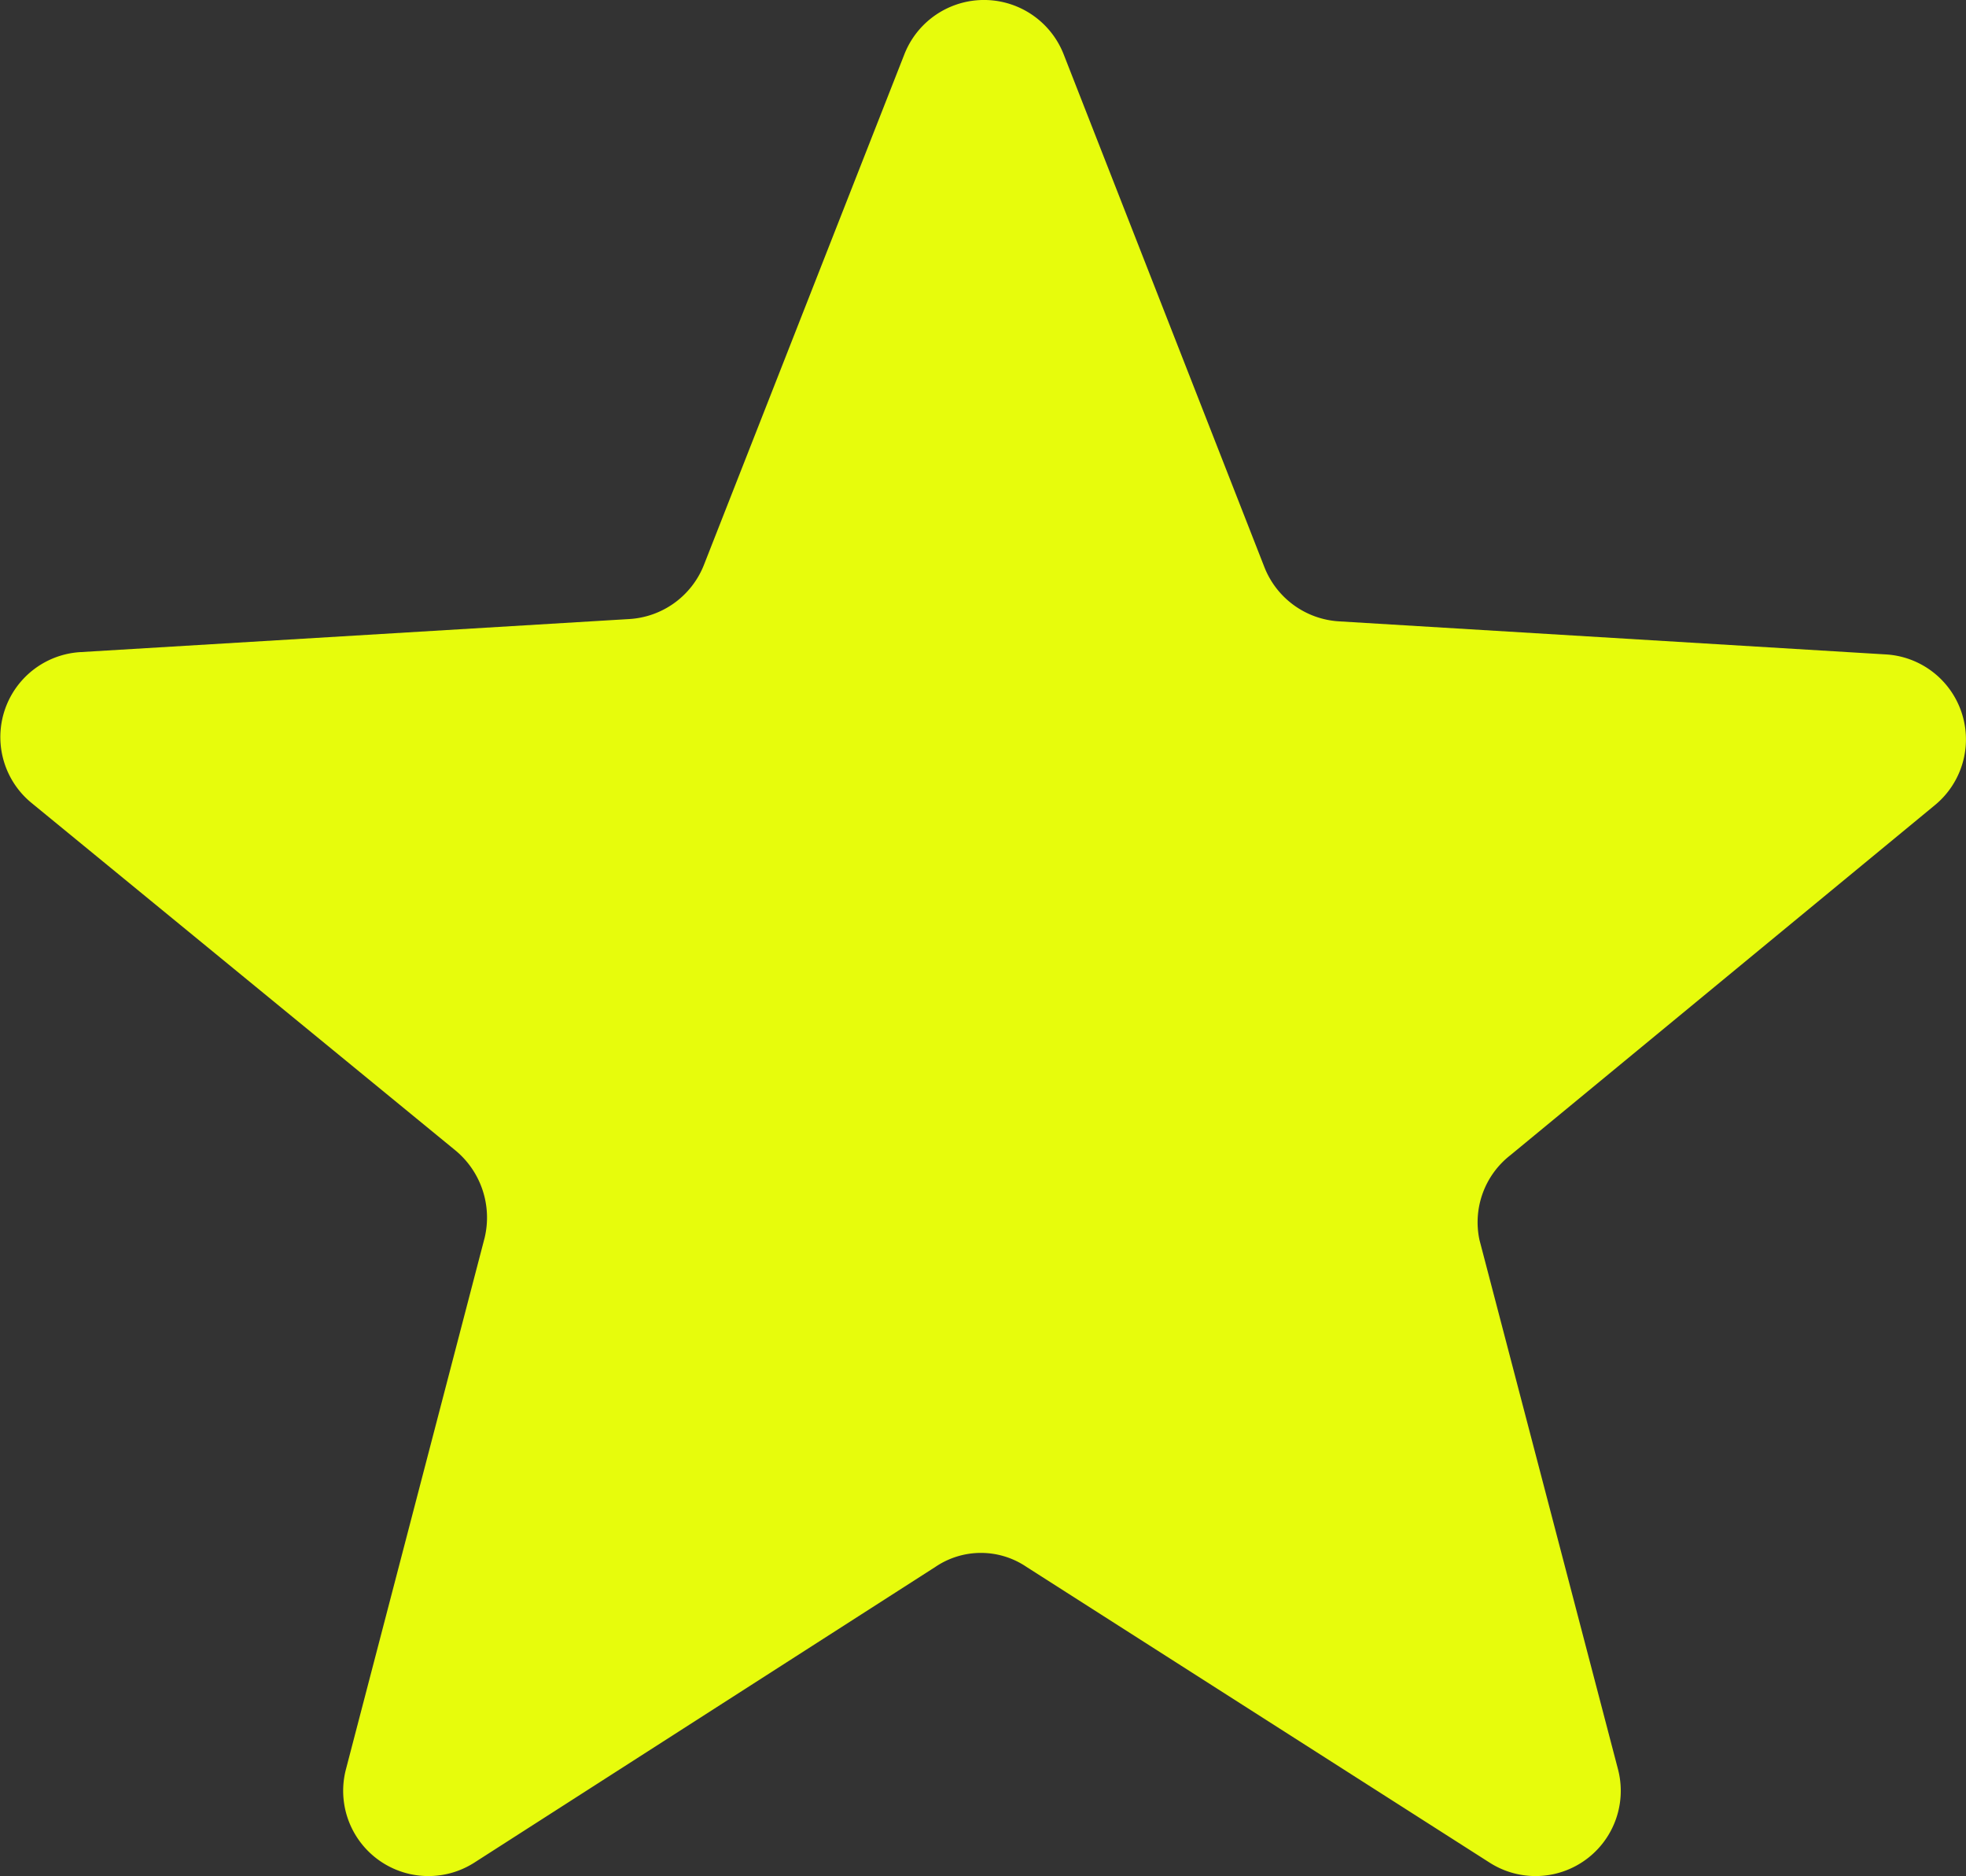 <svg xmlns="http://www.w3.org/2000/svg" width="47.637" height="45.452" viewBox="0 0 47.637 45.452"><rect x="0" y="0" width="47.637" height="45.452" fill="#333333" stroke="none"/><g transform="translate(-2.481 -4.575)"><g transform="translate(2.481 4.575)"><path d="M39.081,32.557l10.275-8.471a2.062,2.062,0,0,0-1.2-3.659l-13.233-.8a2.077,2.077,0,0,1-1.8-1.3L28.254,5.891a2.073,2.073,0,0,0-3.86,0L19.533,18.271a2.077,2.077,0,0,1-1.8,1.3l-13.283.8a2.062,2.062,0,0,0-1.2,3.659l10.275,8.421a2.111,2.111,0,0,1,.7,2.105L10.861,47.444A2.065,2.065,0,0,0,13.969,49.7l11.178-7.168a1.966,1.966,0,0,1,2.205,0L38.58,49.7a2.065,2.065,0,0,0,3.108-2.256L38.329,34.612A2.059,2.059,0,0,1,39.081,32.557Z" transform="translate(-2.481 -4.575)" fill="rgb(231, 252, 12)"/></g></g></svg>
